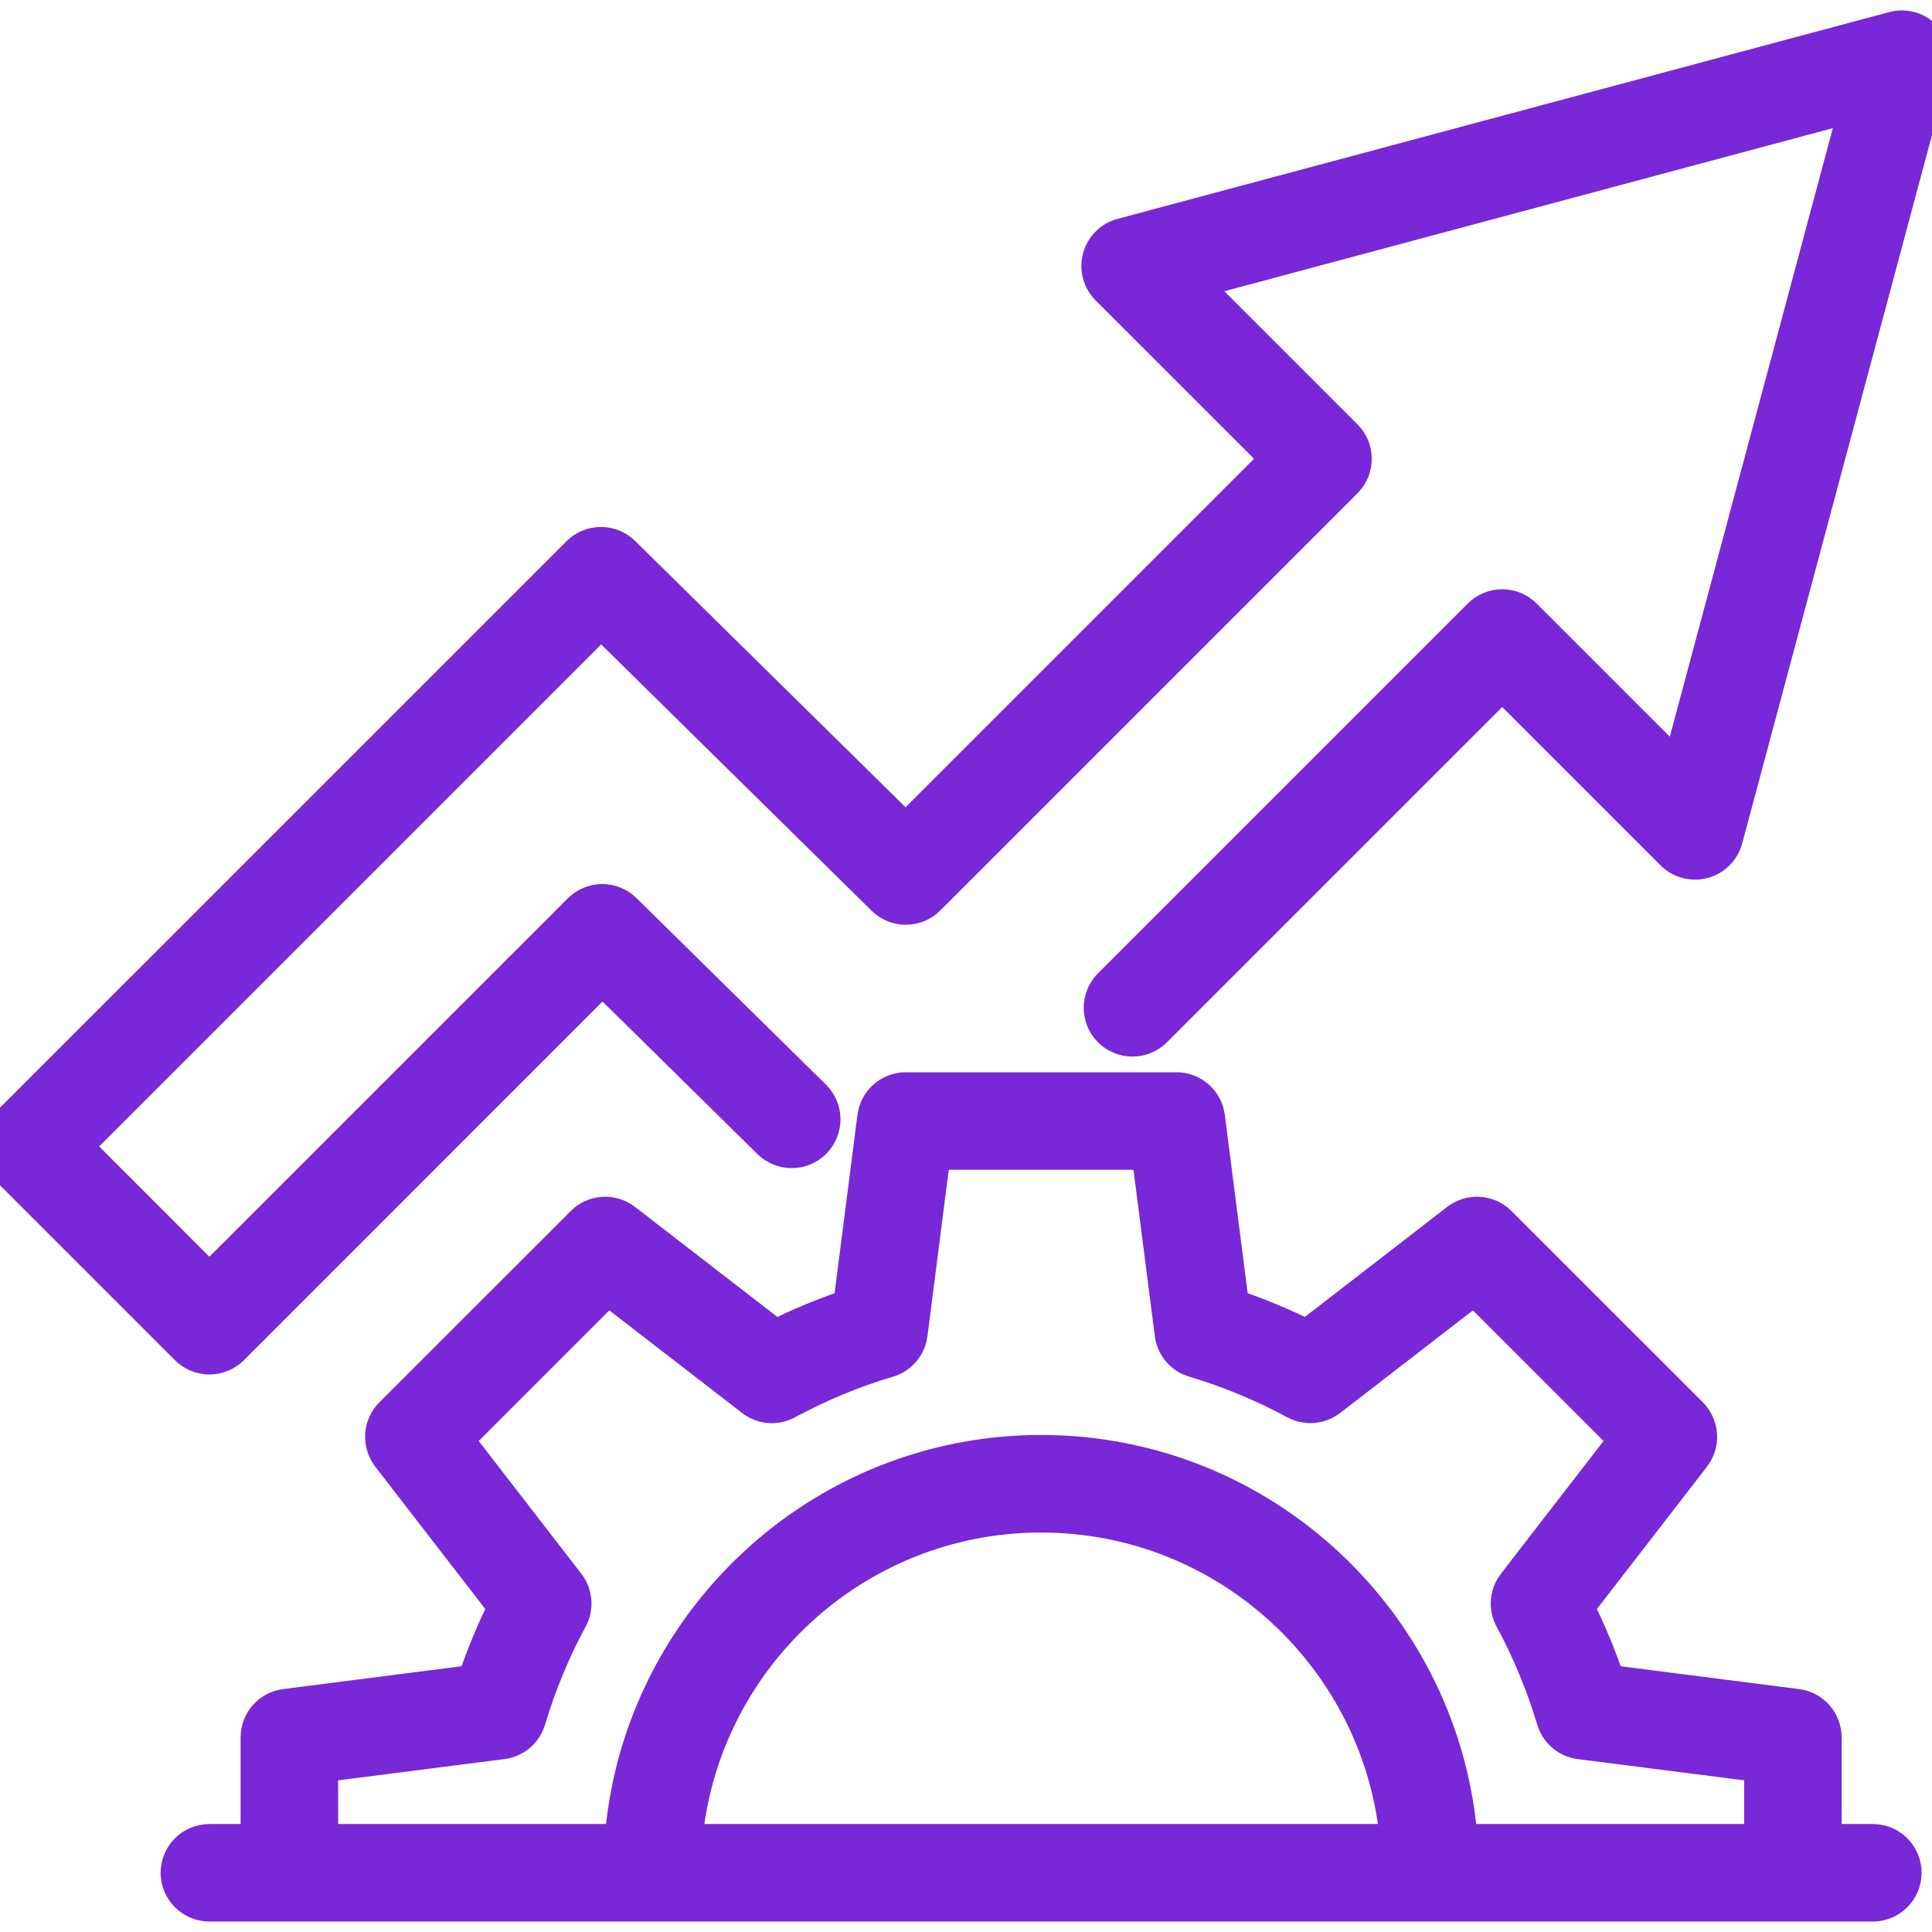 <svg width="26" height="26" viewBox="0 0 26 26" fill="none" xmlns="http://www.w3.org/2000/svg">
<g clip-path="url(#clip0_3618_15835)">
<path d="M25.204 24.797H24.534V23.382C24.534 23.283 24.498 23.188 24.433 23.113C24.367 23.039 24.277 22.991 24.18 22.979L21.625 22.652C21.507 22.299 21.364 21.956 21.198 21.623L22.774 19.585C22.834 19.507 22.864 19.41 22.858 19.311C22.851 19.212 22.809 19.119 22.74 19.049L20.164 16.474C20.095 16.404 20.002 16.362 19.903 16.356C19.804 16.35 19.707 16.38 19.628 16.44L17.591 18.015C17.258 17.849 16.914 17.707 16.562 17.589L16.235 15.034C16.222 14.936 16.174 14.846 16.1 14.781C16.026 14.716 15.931 14.68 15.832 14.68H12.19C12.091 14.68 11.996 14.716 11.922 14.781C11.848 14.846 11.8 14.936 11.787 15.034L11.46 17.589C11.108 17.707 10.764 17.849 10.431 18.015L8.393 16.44C8.315 16.38 8.218 16.35 8.119 16.356C8.02 16.362 7.927 16.404 7.858 16.474L5.282 19.049C5.212 19.119 5.17 19.212 5.164 19.311C5.158 19.41 5.188 19.507 5.248 19.585L6.823 21.623C6.658 21.956 6.515 22.299 6.397 22.652L3.842 22.979C3.744 22.991 3.654 23.039 3.589 23.113C3.524 23.188 3.488 23.283 3.488 23.382V24.797H2.818C2.711 24.797 2.607 24.839 2.531 24.916C2.455 24.992 2.412 25.095 2.412 25.203C2.412 25.311 2.455 25.414 2.531 25.49C2.607 25.566 2.711 25.609 2.818 25.609H25.204C25.311 25.609 25.415 25.566 25.491 25.49C25.567 25.414 25.61 25.311 25.61 25.203C25.61 25.095 25.567 24.992 25.491 24.916C25.415 24.839 25.311 24.797 25.204 24.797ZM4.3 23.739L6.758 23.425C6.836 23.415 6.909 23.383 6.969 23.332C7.029 23.281 7.073 23.213 7.095 23.138C7.237 22.665 7.426 22.207 7.661 21.773C7.698 21.704 7.715 21.625 7.709 21.547C7.702 21.468 7.673 21.393 7.625 21.331L6.11 19.371L8.179 17.302L10.139 18.817C10.202 18.865 10.277 18.894 10.355 18.901C10.434 18.907 10.512 18.89 10.581 18.853C11.016 18.618 11.473 18.428 11.946 18.287C12.022 18.265 12.089 18.221 12.14 18.161C12.191 18.101 12.223 18.028 12.233 17.95L12.548 15.492H15.474L15.789 17.95C15.799 18.028 15.831 18.101 15.882 18.161C15.933 18.221 16 18.265 16.076 18.287C16.549 18.428 17.006 18.618 17.441 18.853C17.51 18.89 17.589 18.907 17.667 18.9C17.745 18.894 17.82 18.865 17.883 18.817L19.843 17.302L21.912 19.371L20.397 21.331C20.349 21.393 20.32 21.468 20.313 21.547C20.307 21.625 20.323 21.704 20.361 21.773C20.596 22.207 20.785 22.665 20.927 23.138C20.949 23.213 20.993 23.281 21.053 23.332C21.113 23.383 21.186 23.415 21.264 23.425L23.722 23.739V24.797H19.638C19.429 21.875 16.985 19.561 14.011 19.561C11.037 19.561 8.593 21.875 8.384 24.797H4.3V23.739ZM18.823 24.797H9.199C9.406 22.323 11.485 20.374 14.011 20.374C16.537 20.374 18.616 22.323 18.823 24.797ZM25.986 0.902L23.204 11.287C23.185 11.356 23.149 11.418 23.099 11.469C23.048 11.519 22.985 11.556 22.916 11.574C22.848 11.592 22.775 11.592 22.706 11.574C22.637 11.556 22.574 11.519 22.524 11.469L20.216 9.161L15.527 13.85C15.451 13.926 15.348 13.969 15.24 13.969C15.133 13.969 15.029 13.926 14.953 13.85C14.877 13.774 14.834 13.67 14.834 13.562C14.834 13.455 14.877 13.351 14.953 13.275L19.929 8.299C20.005 8.223 20.108 8.18 20.216 8.18C20.324 8.18 20.427 8.223 20.503 8.299L22.601 10.397L25.019 1.371L15.994 3.79L18.091 5.887C18.129 5.925 18.159 5.97 18.18 6.019C18.2 6.068 18.21 6.121 18.21 6.175C18.21 6.228 18.2 6.281 18.18 6.33C18.159 6.379 18.129 6.424 18.091 6.462L12.477 12.076C12.402 12.152 12.299 12.194 12.192 12.195C12.084 12.195 11.981 12.153 11.905 12.078L8.089 8.32L0.981 15.428L2.818 17.266L7.818 12.266C7.894 12.191 7.997 12.148 8.104 12.147C8.211 12.147 8.314 12.189 8.39 12.264L10.942 14.777C11.018 14.852 11.06 14.955 11.061 15.062C11.061 15.17 11.019 15.273 10.944 15.349C10.869 15.425 10.766 15.469 10.659 15.47C10.552 15.471 10.449 15.43 10.372 15.356L8.107 13.126L3.106 18.128C3.026 18.207 2.922 18.247 2.818 18.247C2.714 18.247 2.61 18.207 2.531 18.128L0.119 15.716C0.081 15.678 0.051 15.633 0.031 15.584C0.011 15.535 0 15.482 0 15.428C0 15.375 0.011 15.322 0.031 15.273C0.051 15.224 0.081 15.179 0.119 15.141L7.8 7.461C7.875 7.385 7.978 7.342 8.085 7.342C8.193 7.341 8.296 7.383 8.372 7.458L12.188 11.216L17.23 6.174L14.922 3.867C14.871 3.816 14.835 3.753 14.817 3.685C14.798 3.616 14.798 3.543 14.817 3.474C14.835 3.405 14.871 3.343 14.922 3.292C14.972 3.242 15.035 3.205 15.104 3.187L25.489 0.404C25.558 0.386 25.63 0.386 25.699 0.404C25.768 0.423 25.831 0.459 25.881 0.51C25.931 0.56 25.968 0.623 25.986 0.692C26.005 0.761 26.005 0.833 25.986 0.902Z" fill="#7828D6" stroke="#7828D6" stroke-width="0.5"/>
</g>
<defs>
<clipPath id="clip0_3618_15835">
<rect width="26" height="26" fill="white"/>
</clipPath>
</defs>
</svg>
